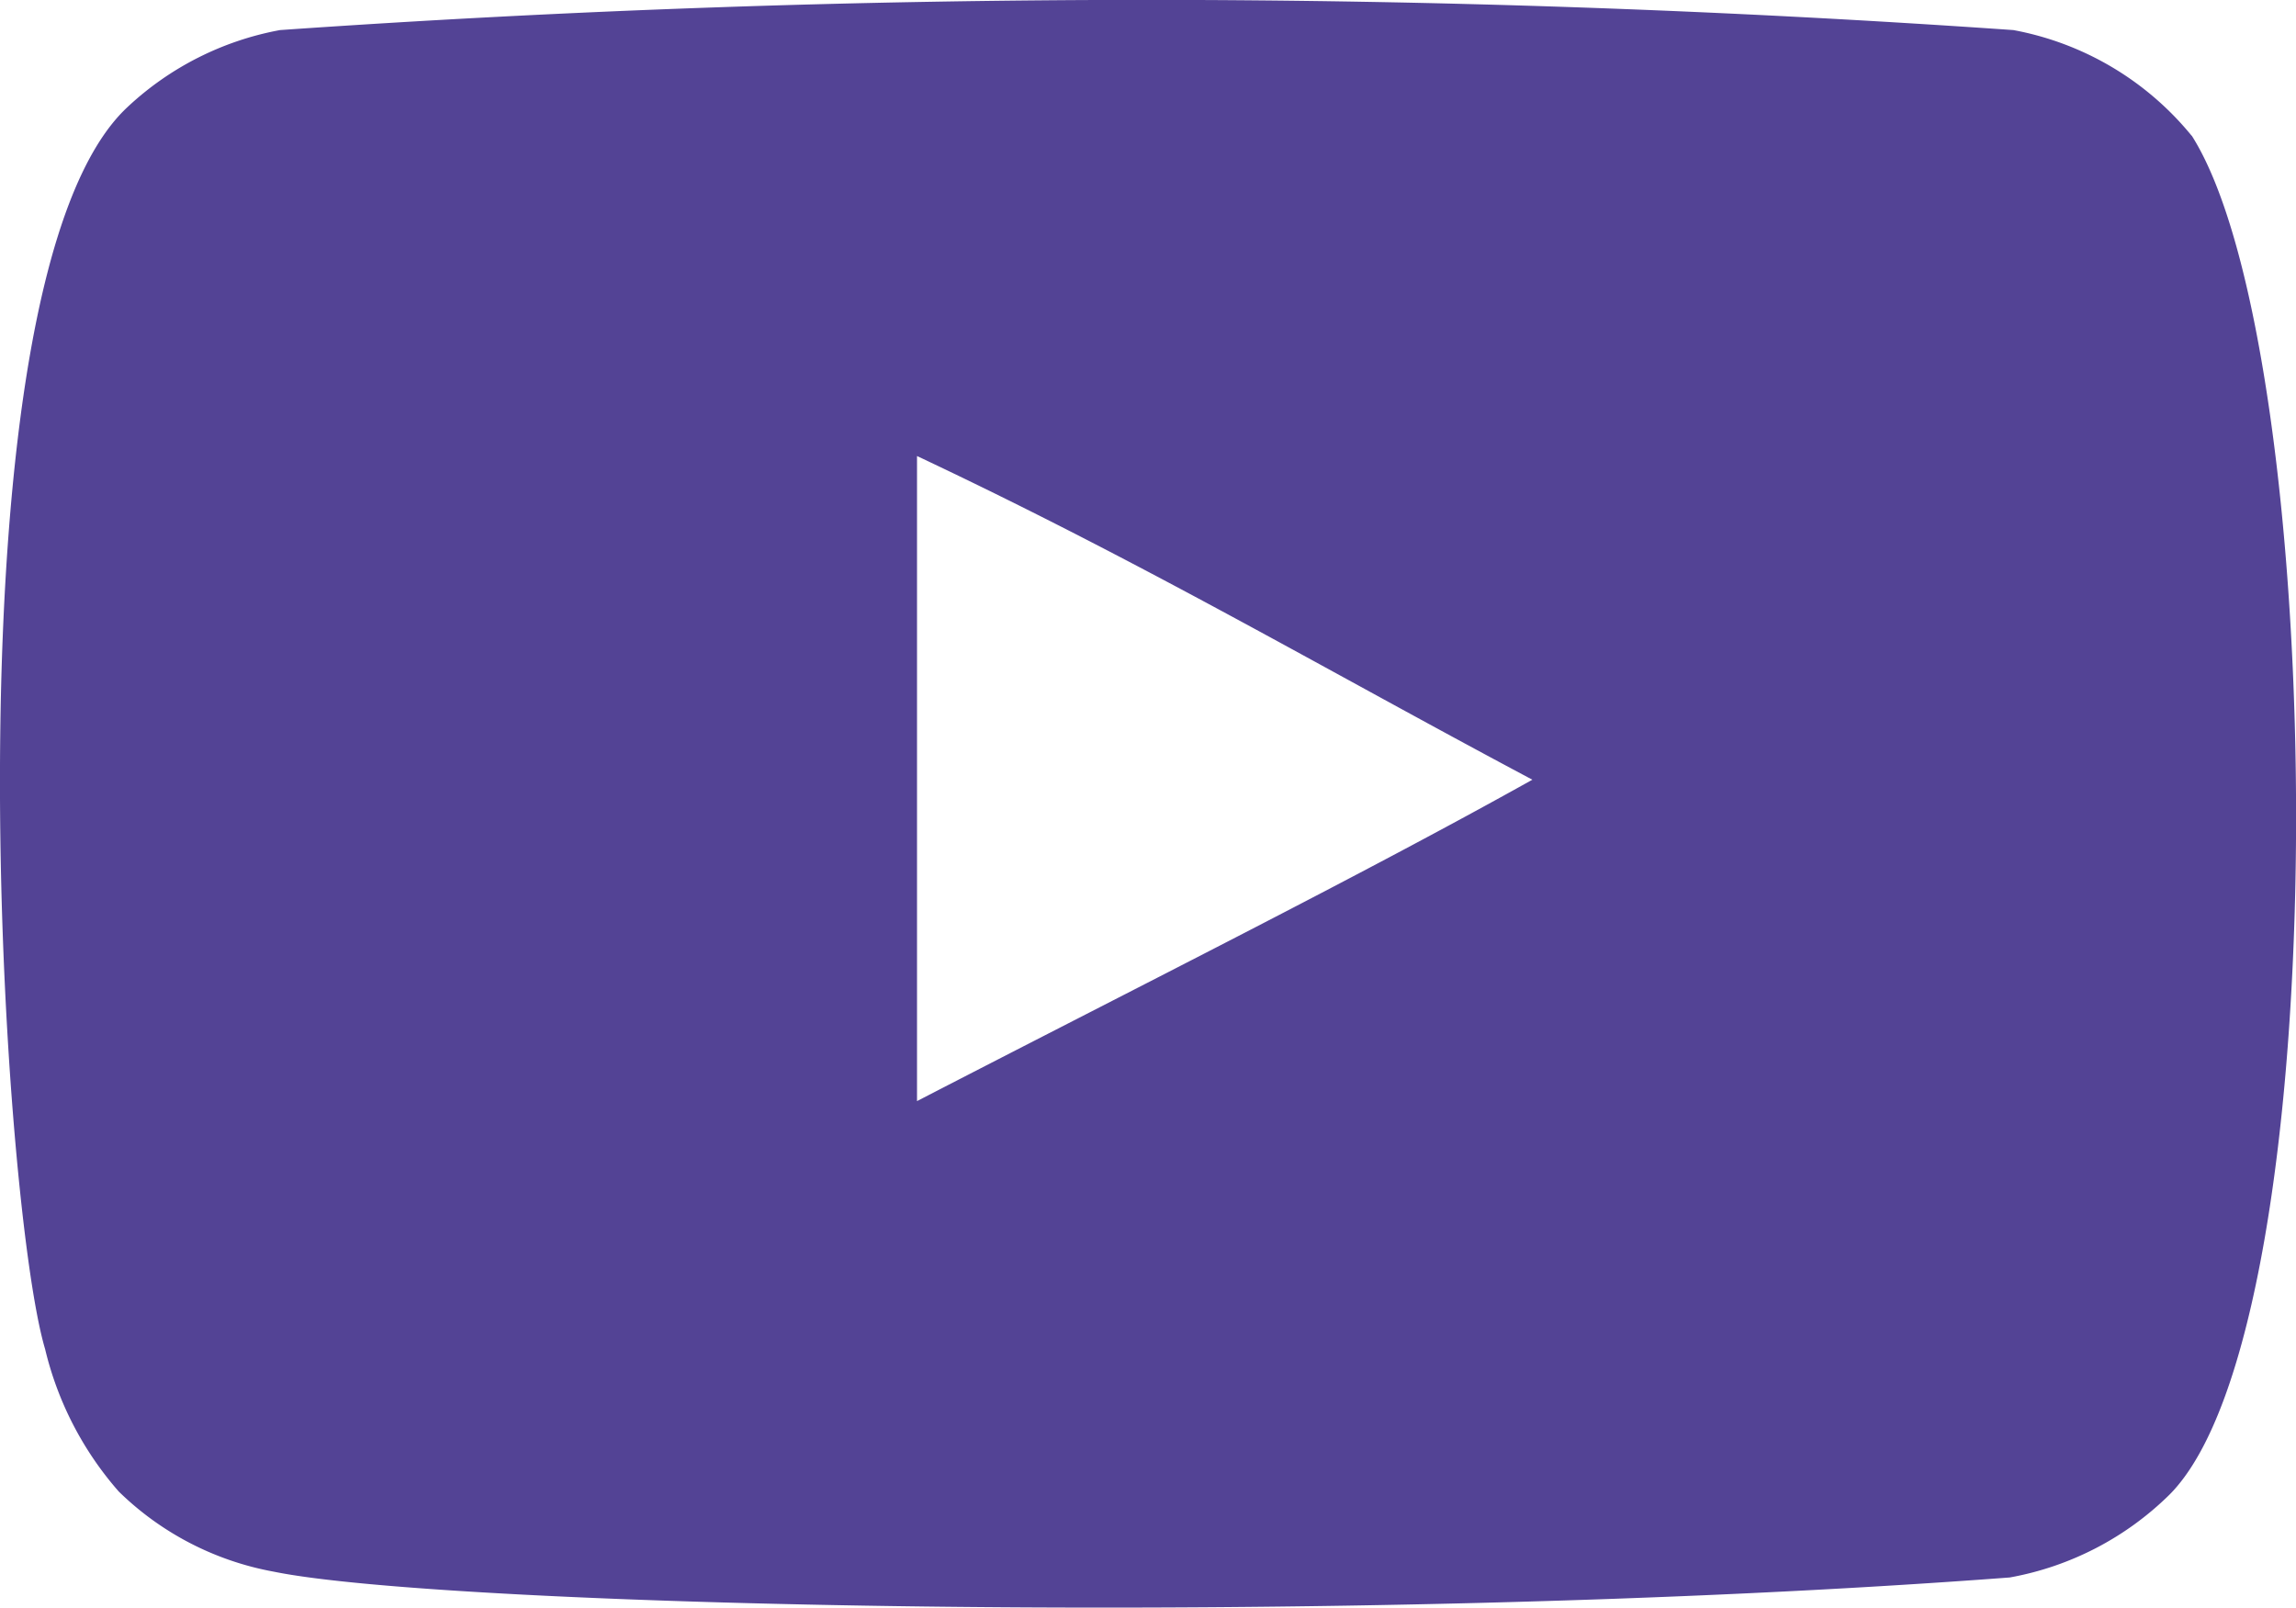 <?xml version="1.0" encoding="UTF-8"?>
<svg xmlns="http://www.w3.org/2000/svg" width="22.902" height="16.038" viewBox="0 0 22.902 16.038">
  <g id="Page-1" transform="translate(0 0.002)">
    <g id="Dribbble-Light-Preview" transform="translate(0 -0.002)">
      <g id="icons" transform="translate(0)">
        <path id="youtube-_168_" data-name="youtube-[#168]" d="M253.147,7292.982v-6.435c2.282,1.076,4.049,2.118,6.138,3.229-1.723.962-3.856,2.027-6.138,3.206m12.714-9.63a3,3,0,0,0-1.778-1.054,124.293,124.293,0,0,0-17.29,0,3.026,3.026,0,0,0-1.521.768c-1.845,1.717-1.267,10.9-.822,12.39a3.324,3.324,0,0,0,.734,1.42,2.972,2.972,0,0,0,1.546.8c1.728.355,10.631.562,17.317.058a3.035,3.035,0,0,0,1.592-.825c1.706-1.706,1.589-11.405.223-13.558" transform="translate(-244 -7281.998)" fill="#534395" fill-rule="evenodd"></path>
      </g>
    </g>
  </g>
</svg>
